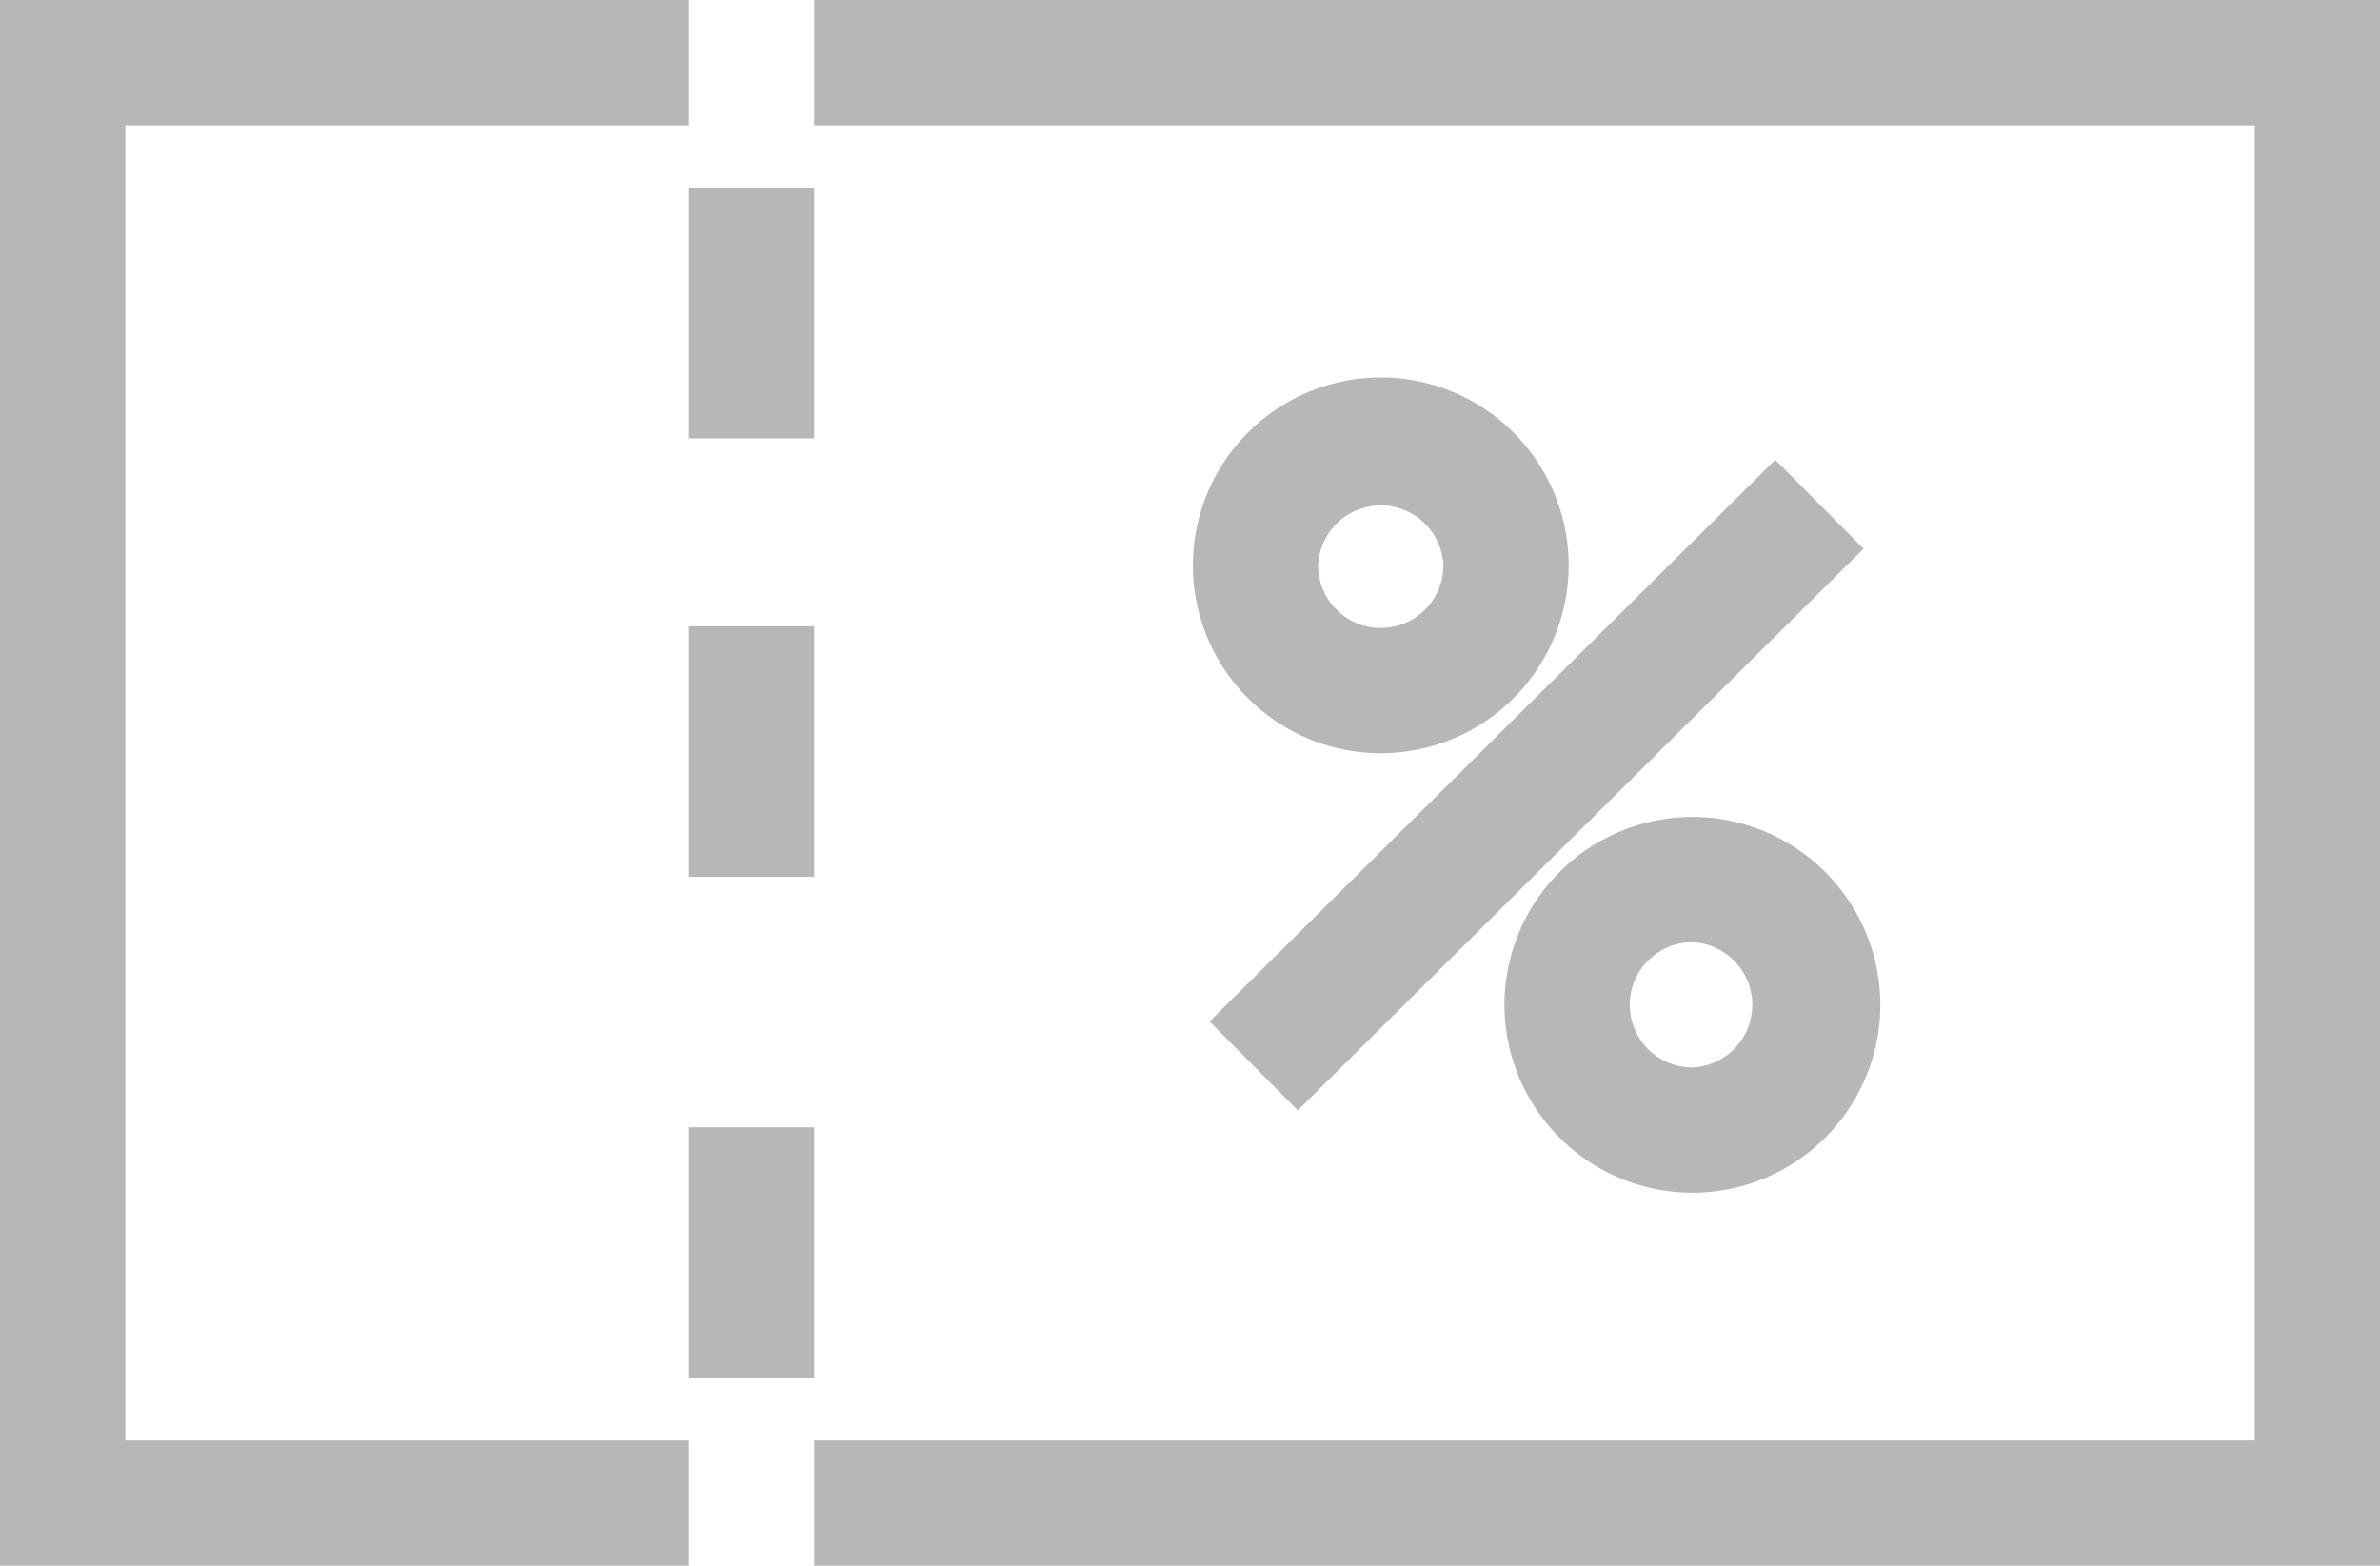 <svg xmlns="http://www.w3.org/2000/svg" xmlns:xlink="http://www.w3.org/1999/xlink" width="38" height="25" viewBox="0 0 38 25"><defs><path id="ng4ja" d="M718.344 738.341l1.41 1.42-9.032 8.968-1.409-1.419zm-3.298 1.696a3.003 3.003 0 0 1-3.01 2.99 3.003 3.003 0 0 1-2.99-3.01 3.003 3.003 0 0 1 3.01-2.99 3.003 3.003 0 0 1 2.99 3.01zm-2-.007a1.001 1.001 0 0 0-2-.007 1 1 0 0 0 2 .007zm3.986 4.014a3.003 3.003 0 0 1 2.99 3.01 3.003 3.003 0 0 1-3.011 2.99 3.003 3.003 0 0 1-2.99-3.01 3.003 3.003 0 0 1 3.01-2.99zm-.007 2a1 1 0 0 0-.007 2 1.001 1.001 0 0 0 .007-2zM692 754h9v2h-11v-25h11v2h-9zm36-23v25h-25v-2h23v-21h-23v-2zm-25 7h-2v-4h2zm-2 3h2v4h-2zm2 12h-2v-4h2z"/></defs><g><g transform="translate(-690 -731)"><use fill="#b7b7b7" xlink:href="#ng4ja"/></g></g></svg>